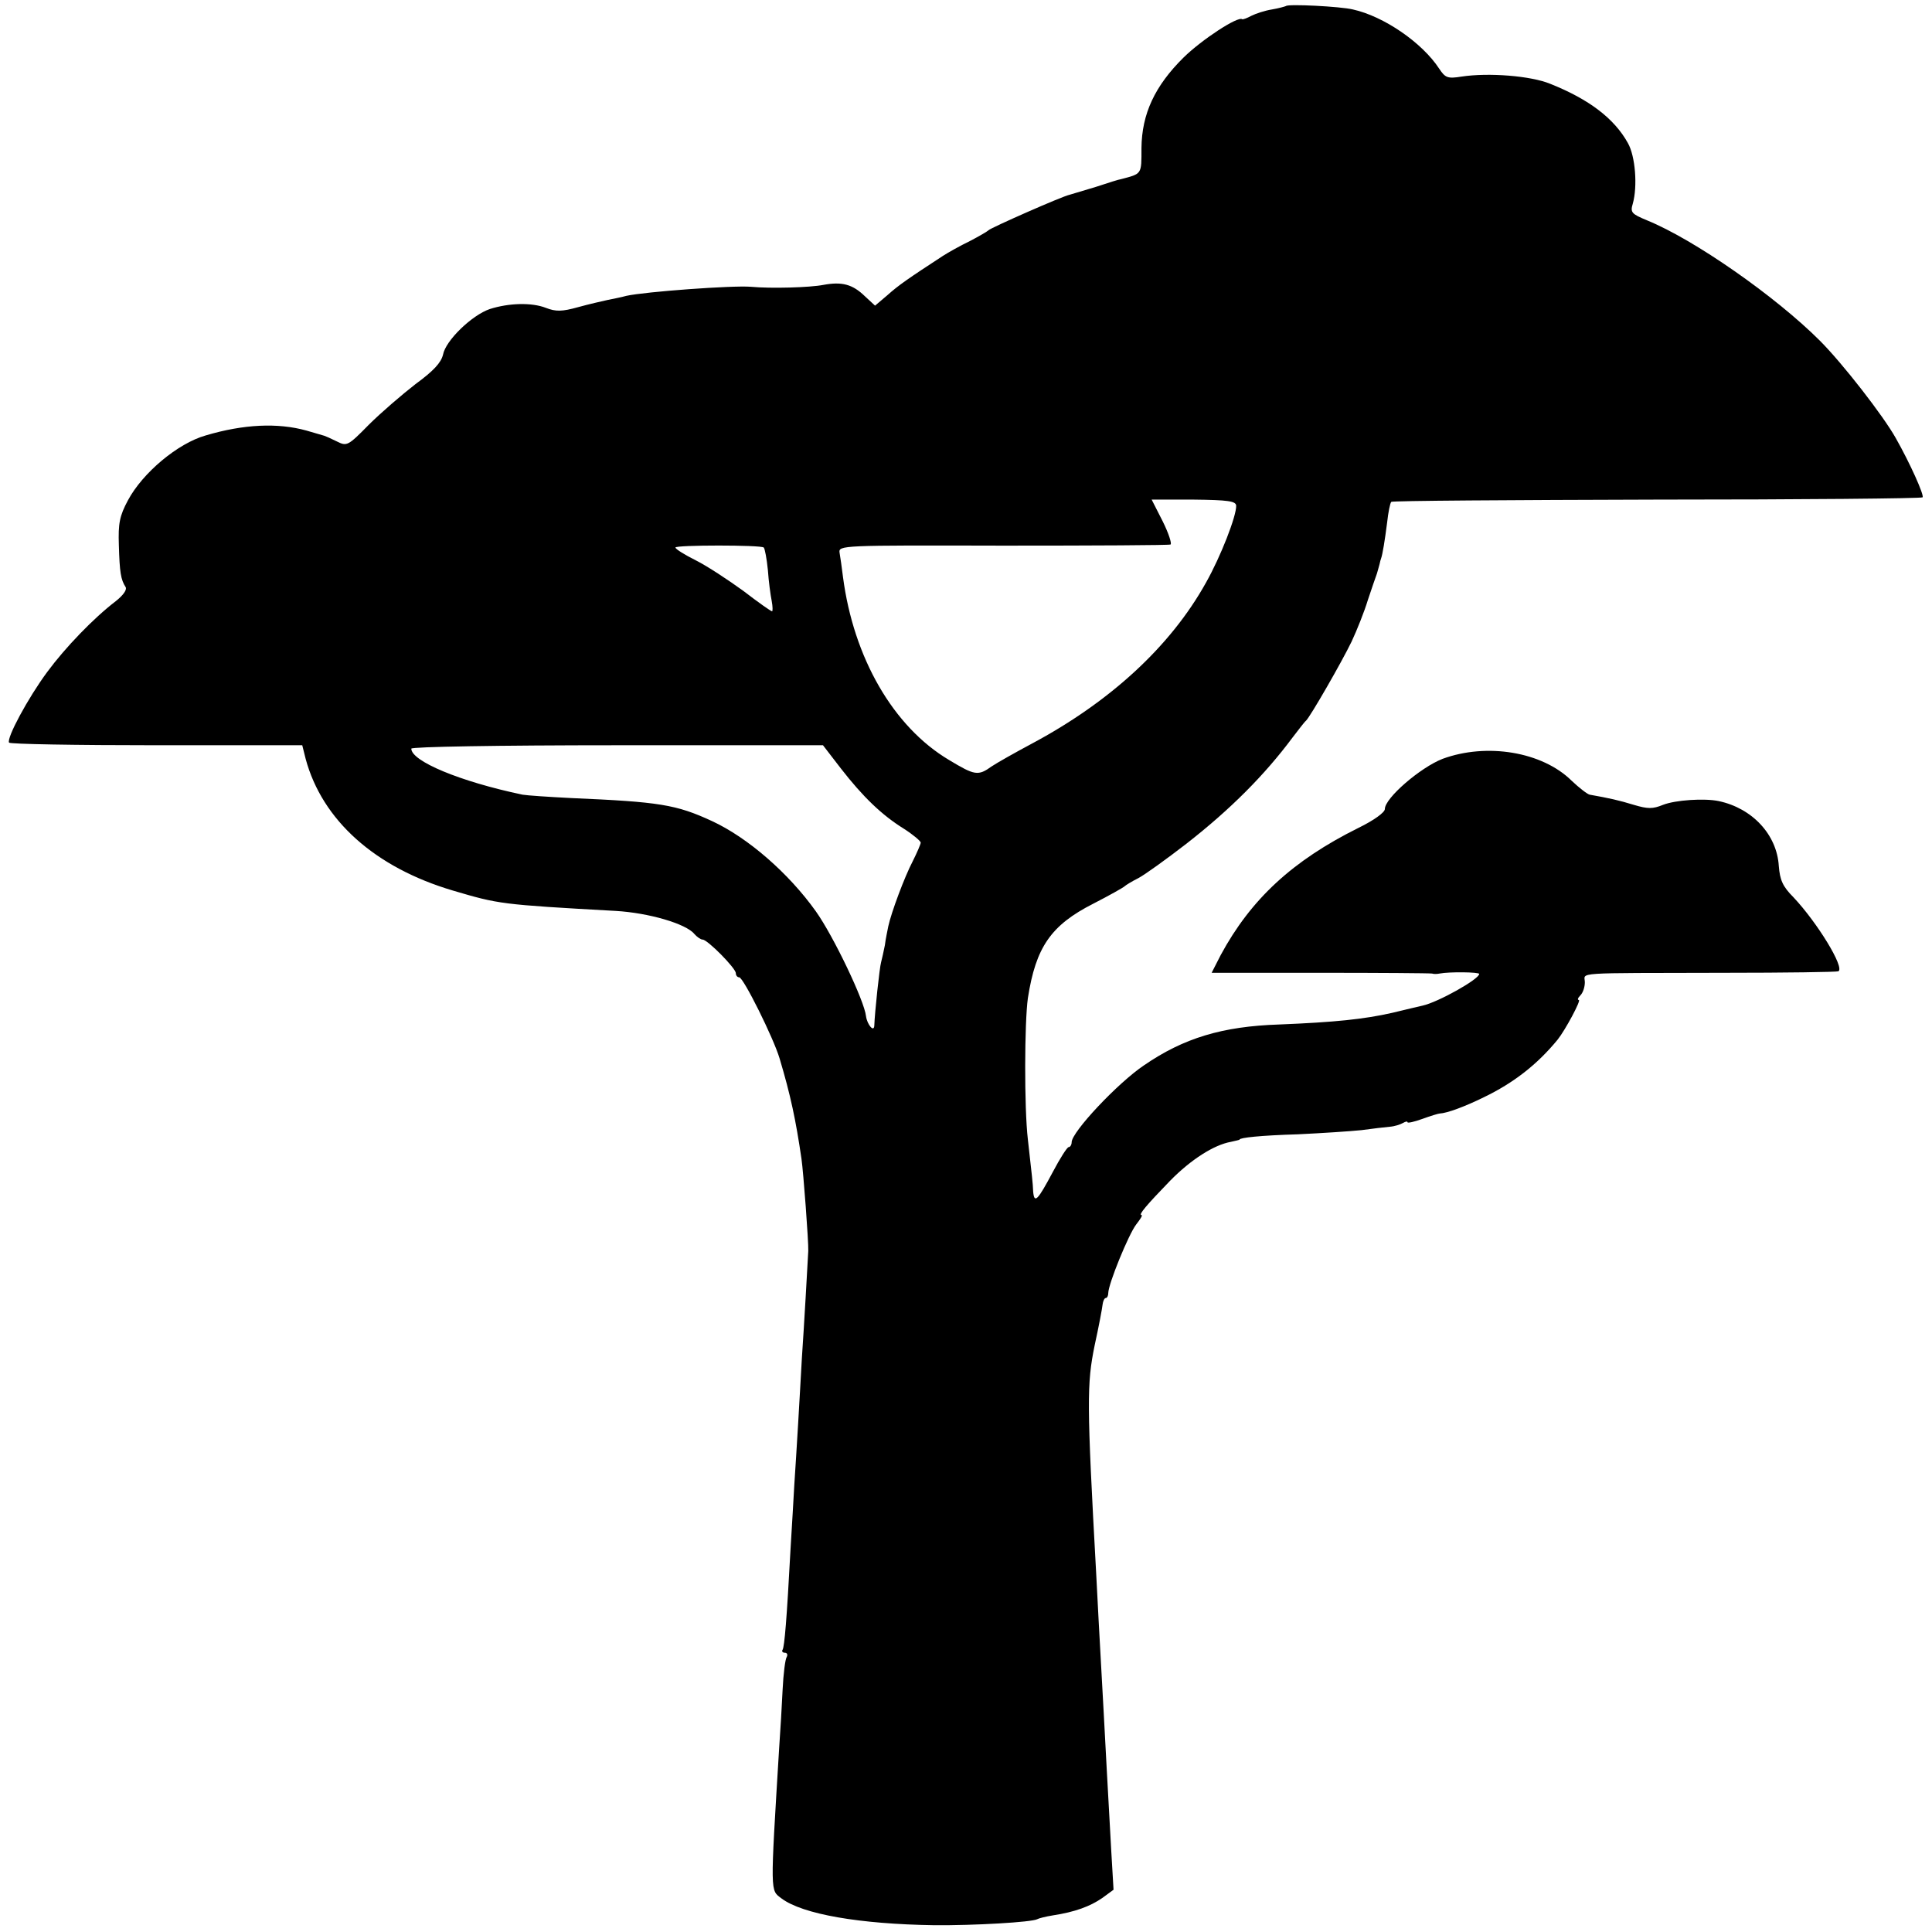 <?xml version="1.0" standalone="no"?>
<!DOCTYPE svg PUBLIC "-//W3C//DTD SVG 20010904//EN"
 "http://www.w3.org/TR/2001/REC-SVG-20010904/DTD/svg10.dtd">
<svg version="1.0" xmlns="http://www.w3.org/2000/svg"
 width="512pt" height="512pt" viewBox="0 0 512 512"
 preserveAspectRatio="xMidYMid meet">
<g transform="translate(0,512) scale(0.1,-0.1)"
fill="#000000" stroke="none">
<path d="M3408 5104 c-2 -1 -19 -6 -37 -9 -19 -3 -43 -11 -55 -17 -11 -6 -22
-10 -24 -9 -11 9 -107 -54 -155 -101 -77 -76 -111 -150 -112 -240 0 -71 2 -68
-55 -83 -3 0 -32 -9 -65 -20 -33 -10 -64 -19 -70 -21 -20 -4 -210 -88 -215
-94 -3 -3 -25 -16 -50 -29 -25 -12 -57 -30 -71 -39 -92 -60 -118 -78 -147
-104 l-33 -28 -27 25 c-33 32 -61 39 -110 30 -35 -7 -139 -10 -192 -5 -49 4
-280 -13 -330 -24 -14 -4 -36 -8 -50 -11 -14 -3 -49 -11 -78 -19 -43 -12 -59
-12 -85 -2 -38 15 -99 13 -149 -3 -47 -16 -117 -83 -124 -121 -5 -21 -25 -43
-73 -78 -36 -28 -92 -76 -124 -108 -55 -56 -58 -57 -84 -44 -16 8 -30 14 -33
15 -3 1 -24 7 -48 14 -76 21 -166 17 -267 -13 -74 -21 -167 -99 -206 -172 -22
-41 -26 -61 -24 -119 2 -71 5 -91 18 -111 4 -7 -7 -22 -26 -37 -59 -45 -134
-123 -182 -188 -51 -69 -108 -175 -101 -187 2 -4 178 -7 390 -7 l387 0 9 -36
c44 -163 184 -288 390 -349 122 -36 126 -37 431 -54 88 -5 187 -34 209 -61 7
-8 17 -15 22 -15 13 0 88 -76 88 -89 0 -6 4 -11 9 -11 11 0 91 -161 107 -215
29 -97 43 -163 58 -266 5 -34 19 -221 18 -244 -1 -22 -12 -214 -17 -285 -2
-41 -7 -120 -10 -175 -3 -55 -8 -127 -10 -160 -2 -33 -6 -109 -10 -170 -10
-187 -16 -258 -21 -267 -3 -4 0 -8 6 -8 6 0 8 -5 5 -11 -4 -5 -9 -45 -11 -87
-2 -42 -6 -111 -9 -152 -24 -394 -24 -378 6 -401 56 -42 207 -68 404 -71 106
-1 260 8 274 16 3 2 22 7 41 10 59 9 99 24 131 46 l30 22 -6 102 c-10 181 -15
269 -20 366 -13 235 -16 290 -20 370 -25 454 -25 502 -4 605 11 50 20 98 21
108 1 9 5 17 8 17 4 0 7 6 7 13 0 24 54 156 74 182 11 14 18 25 14 25 -9 0 14
27 76 91 55 56 116 95 161 103 13 3 23 5 23 6 0 5 55 11 155 14 63 3 139 8
168 11 29 4 63 8 75 9 13 1 28 6 35 10 7 4 12 5 12 2 0 -3 18 1 40 9 22 8 42
14 45 14 20 1 66 18 117 43 79 38 142 87 196 153 20 25 63 105 56 105 -4 0 -3
5 4 12 7 7 12 22 12 35 0 27 -39 24 370 25 162 0 298 2 302 4 17 10 -56 129
-119 196 -29 29 -36 46 -39 83 -5 83 -70 153 -159 172 -38 8 -115 3 -148 -10
-27 -11 -40 -11 -77 0 -39 12 -66 18 -117 27 -6 1 -28 18 -48 37 -78 77 -225
101 -342 58 -59 -23 -153 -104 -153 -133 0 -9 -29 -30 -70 -50 -175 -87 -285
-189 -365 -337 l-24 -47 287 0 c158 0 292 -1 297 -2 6 -2 15 -1 20 0 26 5 105
4 105 -1 0 -14 -109 -75 -150 -84 -8 -2 -44 -10 -80 -19 -75 -17 -152 -25
-300 -31 -151 -5 -253 -36 -358 -108 -70 -47 -192 -177 -192 -204 0 -7 -4 -13
-8 -13 -4 0 -23 -30 -42 -66 -40 -75 -49 -85 -52 -52 -1 25 -3 39 -14 138 -10
85 -9 311 0 375 21 135 61 193 173 250 43 22 80 43 83 46 3 3 19 13 37 22 17
9 74 50 127 91 118 92 208 183 281 281 17 22 32 42 36 45 11 10 95 156 121
210 14 30 34 80 43 110 10 30 21 62 24 70 2 8 6 20 7 25 1 6 3 12 4 15 4 11
10 48 16 95 3 28 8 52 11 55 2 3 319 5 704 6 385 0 701 3 704 6 5 5 -33 90
-71 157 -33 59 -141 198 -201 258 -118 118 -333 268 -458 319 -41 17 -45 21
-38 44 13 46 7 126 -13 161 -36 65 -103 116 -206 157 -51 21 -163 30 -235 19
-37 -6 -43 -3 -59 21 -45 69 -147 139 -229 157 -33 8 -172 15 -177 9z m-132
-1324 c1 -27 -41 -135 -80 -204 -94 -169 -254 -316 -462 -427 -43 -23 -91 -50
-106 -60 -36 -26 -45 -24 -113 17 -148 88 -253 271 -281 485 -3 24 -7 53 -9
64 -3 20 3 20 434 19 240 0 439 1 443 3 4 2 -5 30 -21 62 l-29 57 111 0 c92
-1 112 -4 113 -16z m-1252 -111 c3 -3 8 -30 11 -60 2 -30 7 -66 10 -81 3 -16
3 -28 1 -28 -3 0 -37 24 -76 54 -40 29 -96 66 -126 81 -30 15 -54 30 -54 34 0
7 227 7 234 0z m204 -585 c59 -76 109 -124 167 -160 25 -16 45 -33 45 -37 0
-4 -10 -27 -21 -49 -22 -42 -57 -136 -65 -173 -2 -11 -7 -33 -9 -50 -3 -16 -8
-37 -10 -45 -4 -13 -17 -135 -18 -168 -1 -19 -19 3 -22 25 -4 40 -86 212 -133
278 -72 101 -180 195 -275 239 -95 44 -140 51 -372 61 -60 3 -119 7 -130 9
-167 35 -295 89 -295 122 0 5 230 9 545 9 l546 0 47 -61z"/>
</g>
</svg>
